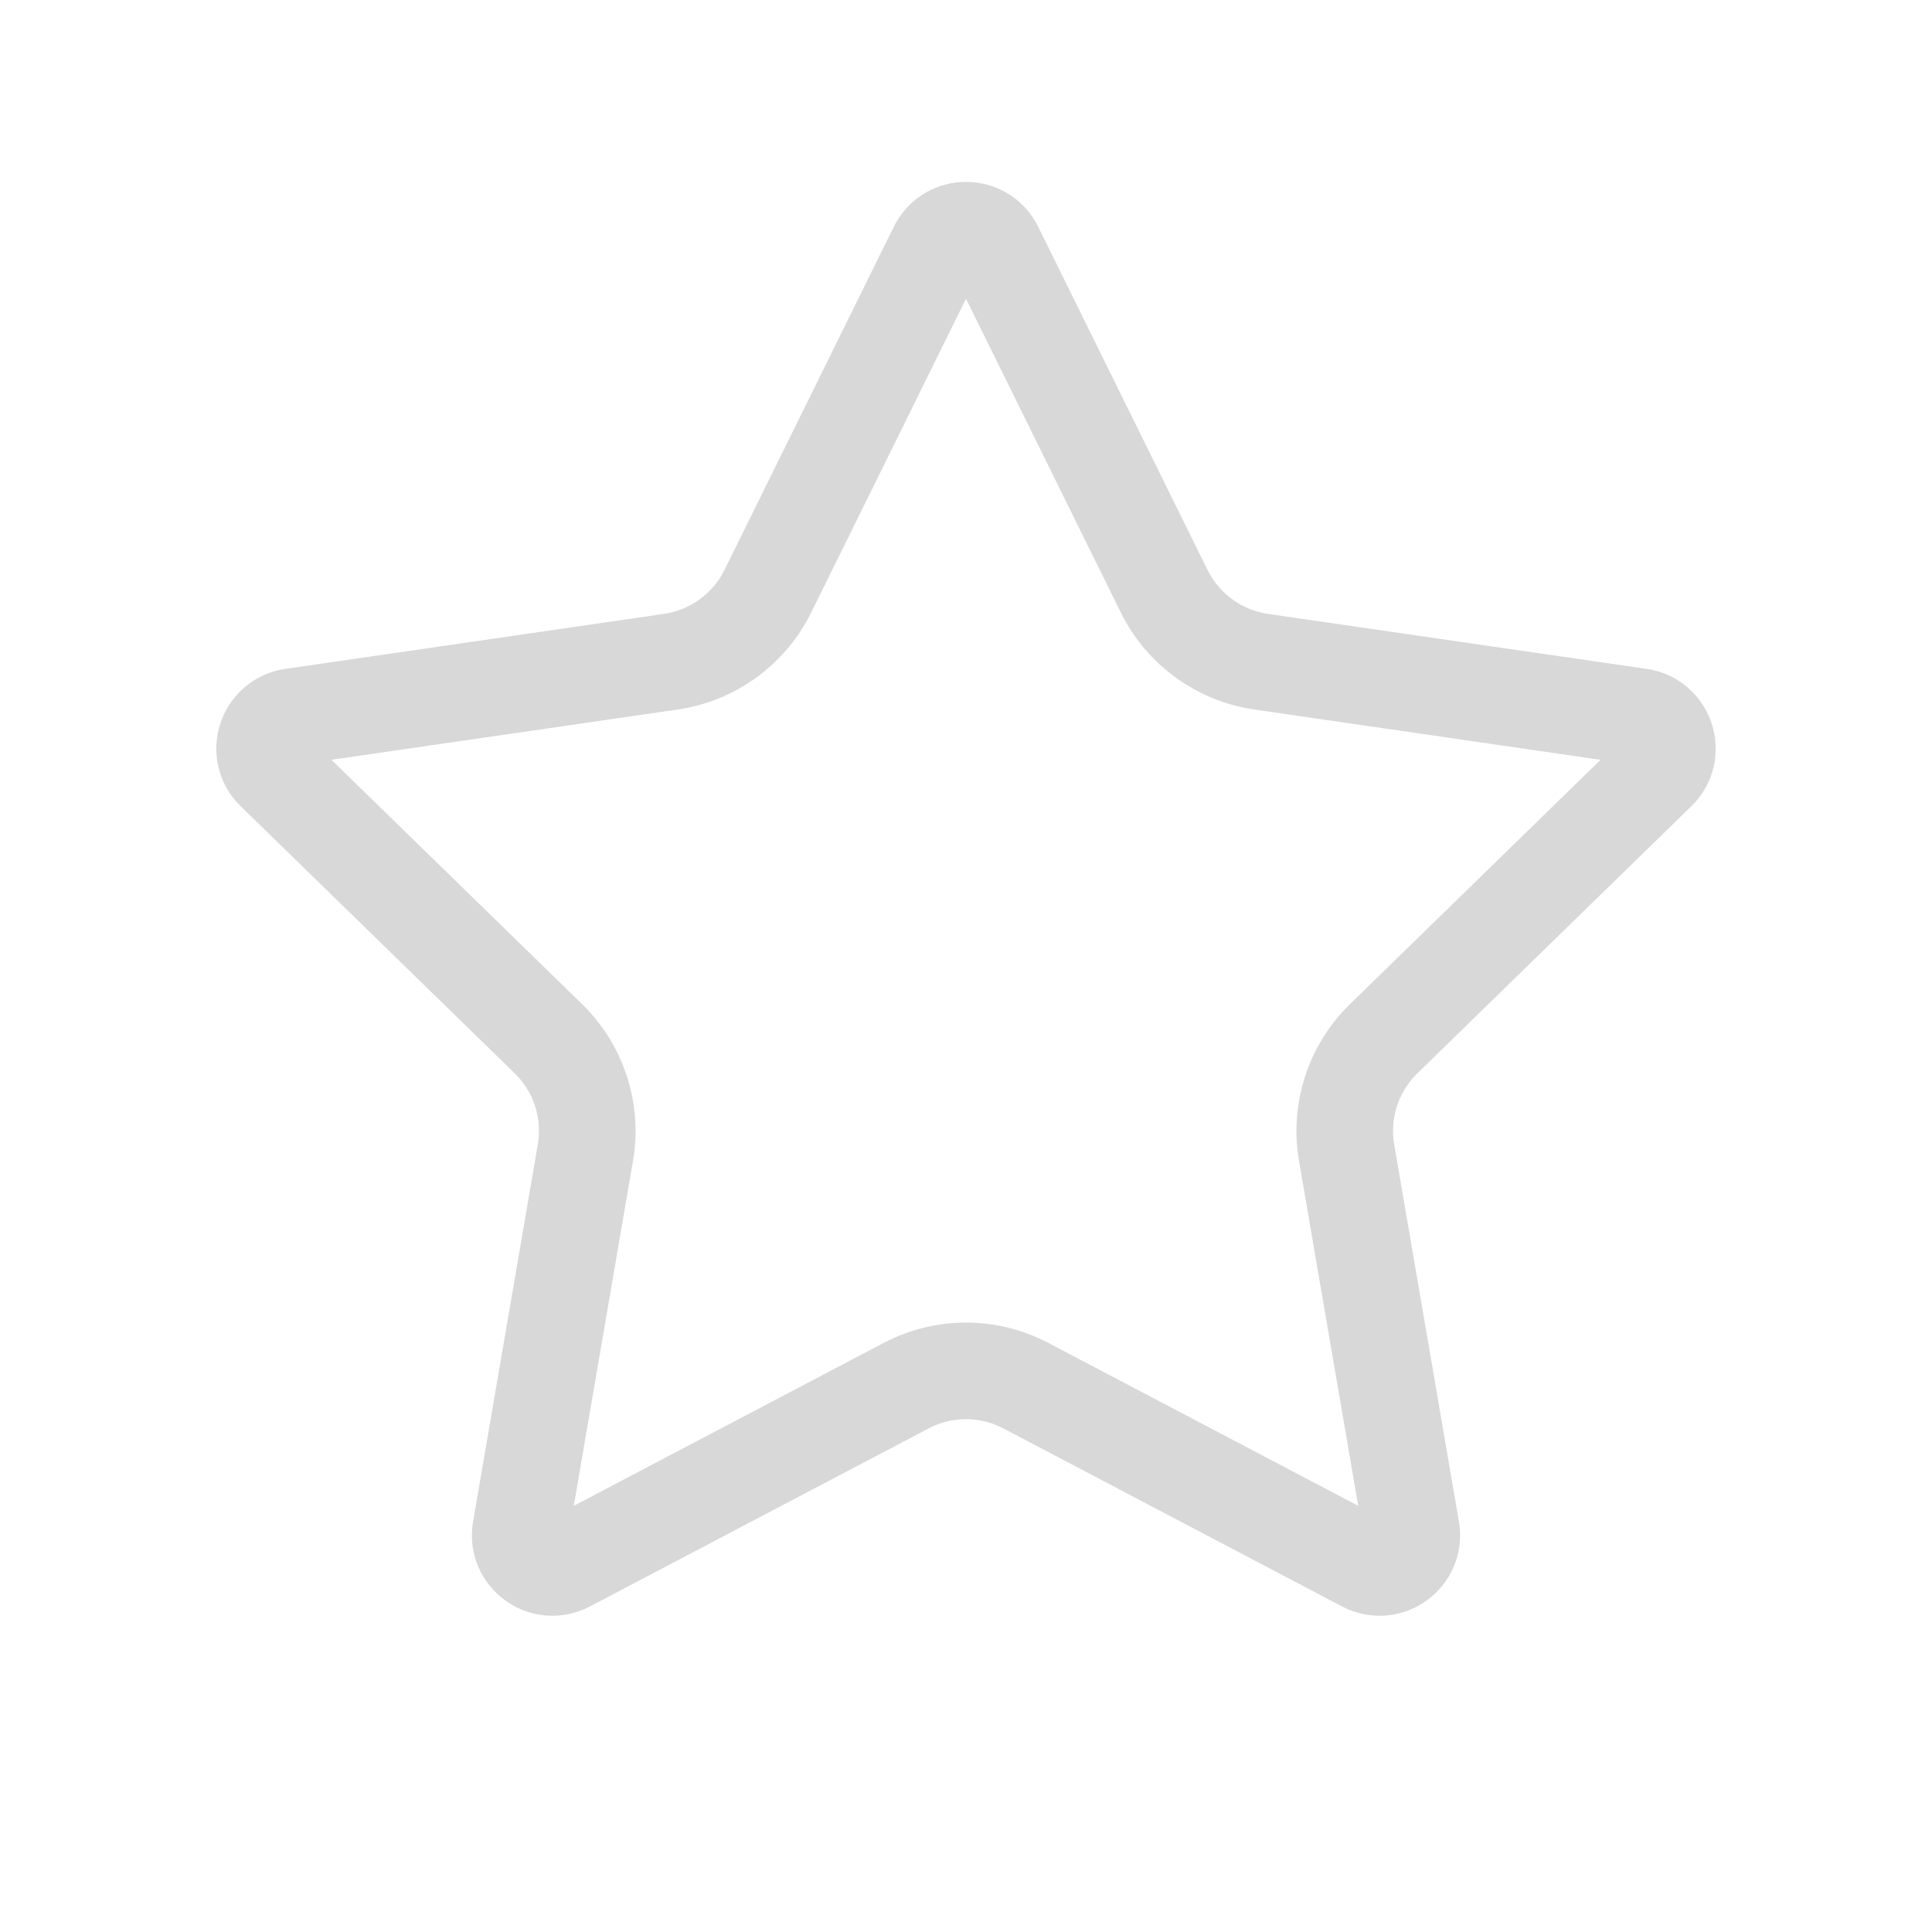 <svg width="24" height="24" viewBox="0 0 24 24" fill="none" xmlns="http://www.w3.org/2000/svg">
<path d="M11.641 3.083C11.788 2.785 12.212 2.785 12.359 3.083L14.462 7.345C14.695 7.817 15.146 8.144 15.667 8.22L20.37 8.903C20.698 8.951 20.829 9.354 20.592 9.585L17.189 12.903C16.811 13.271 16.639 13.8 16.728 14.319L17.532 19.004C17.588 19.33 17.245 19.579 16.951 19.425L12.745 17.214C12.278 16.968 11.722 16.968 11.255 17.214L7.049 19.425C6.755 19.579 6.412 19.33 6.468 19.004L7.272 14.319C7.361 13.8 7.189 13.271 6.812 12.903L3.408 9.585C3.171 9.354 3.302 8.951 3.63 8.903L8.333 8.22C8.854 8.144 9.305 7.817 9.538 7.345L11.641 3.083Z" stroke="#D8D8D9" stroke-width="1.2"/>
</svg>
